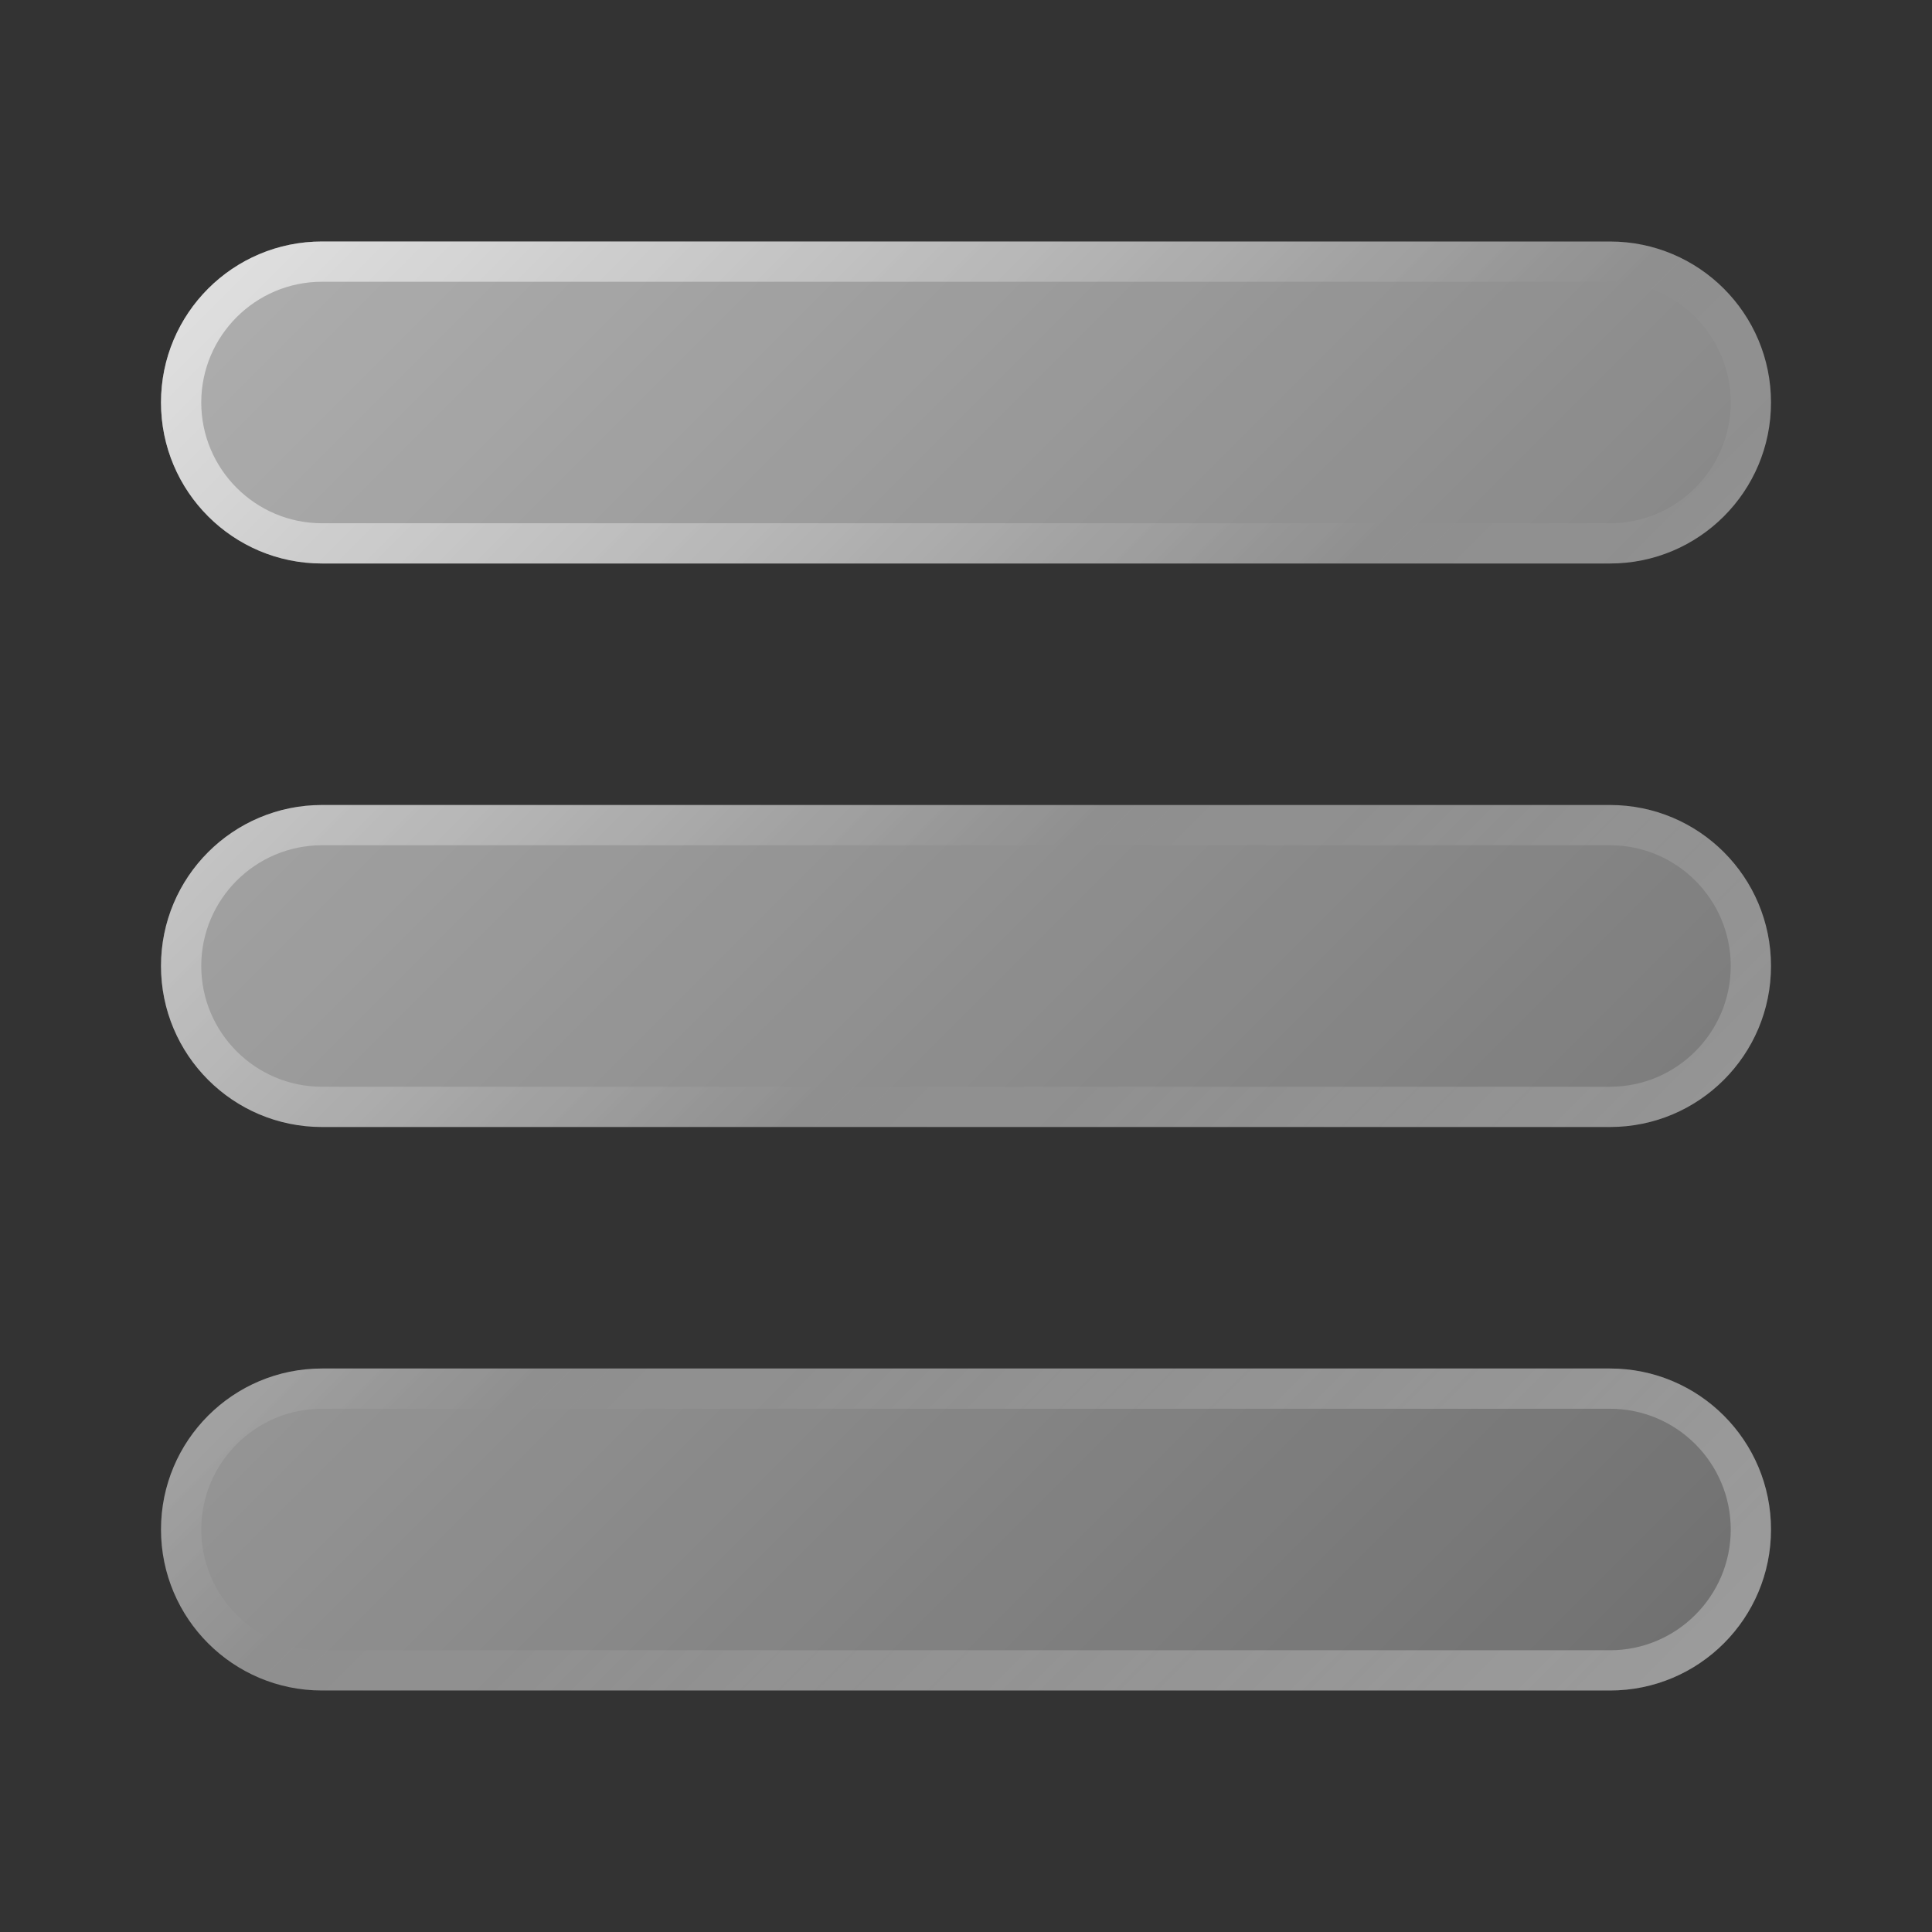 <?xml version="1.0" encoding="UTF-8"?> <svg xmlns="http://www.w3.org/2000/svg" xmlns:xlink="http://www.w3.org/1999/xlink" version="1.1" id="Layer_1" x="0px" y="0px" viewBox="0 0 24 24" xml:space="preserve"><rect x="0" y="0" width="24" height="24" fill="#333333" stroke="none"/> <g> <linearGradient id="SVGID_1_" gradientUnits="userSpaceOnUse" x1="3.086" y1="3.086" x2="20.914" y2="20.914"> <stop offset="0" style="stop-color:#FFFFFF;stop-opacity:0.6"></stop> <stop offset="1" style="stop-color:#FFFFFF;stop-opacity:0.3"></stop> </linearGradient> <path style="fill:url(#SVGID_1_);" d="M22,12c0,1.105-0.895,2-2,2H4c-1.105,0-2-0.895-2-2c0-1.105,0.895-2,2-2h16 C21.105,10,22,10.895,22,12z M4,7h16c1.105,0,2-0.895,2-2c0-1.105-0.895-2-2-2H4C2.895,3,2,3.895,2,5C2,6.105,2.895,7,4,7z M20,17 H4c-1.105,0-2,0.895-2,2c0,1.105,0.895,2,2,2h16c1.105,0,2-0.895,2-2C22,17.895,21.105,17,20,17z"></path> <linearGradient id="SVGID_00000094588501192973397100000011497721056601394085_" gradientUnits="userSpaceOnUse" x1="3.086" y1="3.086" x2="20.914" y2="20.914"> <stop offset="0" style="stop-color:#FFFFFF;stop-opacity:0.6"></stop> <stop offset="0.493" style="stop-color:#FFFFFF;stop-opacity:0"></stop> <stop offset="0.997" style="stop-color:#FFFFFF;stop-opacity:0.3"></stop> </linearGradient> <path style="fill:url(#SVGID_00000094588501192973397100000011497721056601394085_);" d="M20,3.5c0.827,0,1.5,0.673,1.5,1.5 S20.827,6.5,20,6.5H4C3.173,6.5,2.5,5.827,2.5,5S3.173,3.5,4,3.5H20 M20,10.5c0.827,0,1.5,0.673,1.5,1.5s-0.673,1.5-1.5,1.5H4 c-0.827,0-1.5-0.673-1.5-1.5s0.673-1.5,1.5-1.5H20 M20,17.5c0.827,0,1.5,0.673,1.5,1.5s-0.673,1.5-1.5,1.5H4 c-0.827,0-1.5-0.673-1.5-1.5s0.673-1.5,1.5-1.5H20 M20,3H4C2.895,3,2,3.895,2,5c0,1.105,0.895,2,2,2h16c1.105,0,2-0.895,2-2 C22,3.895,21.105,3,20,3L20,3z M20,10H4c-1.105,0-2,0.895-2,2c0,1.105,0.895,2,2,2h16c1.105,0,2-0.895,2-2 C22,10.895,21.105,10,20,10L20,10z M20,17H4c-1.105,0-2,0.895-2,2c0,1.105,0.895,2,2,2h16c1.105,0,2-0.895,2-2 C22,17.895,21.105,17,20,17L20,17z"></path> </g> </svg> 